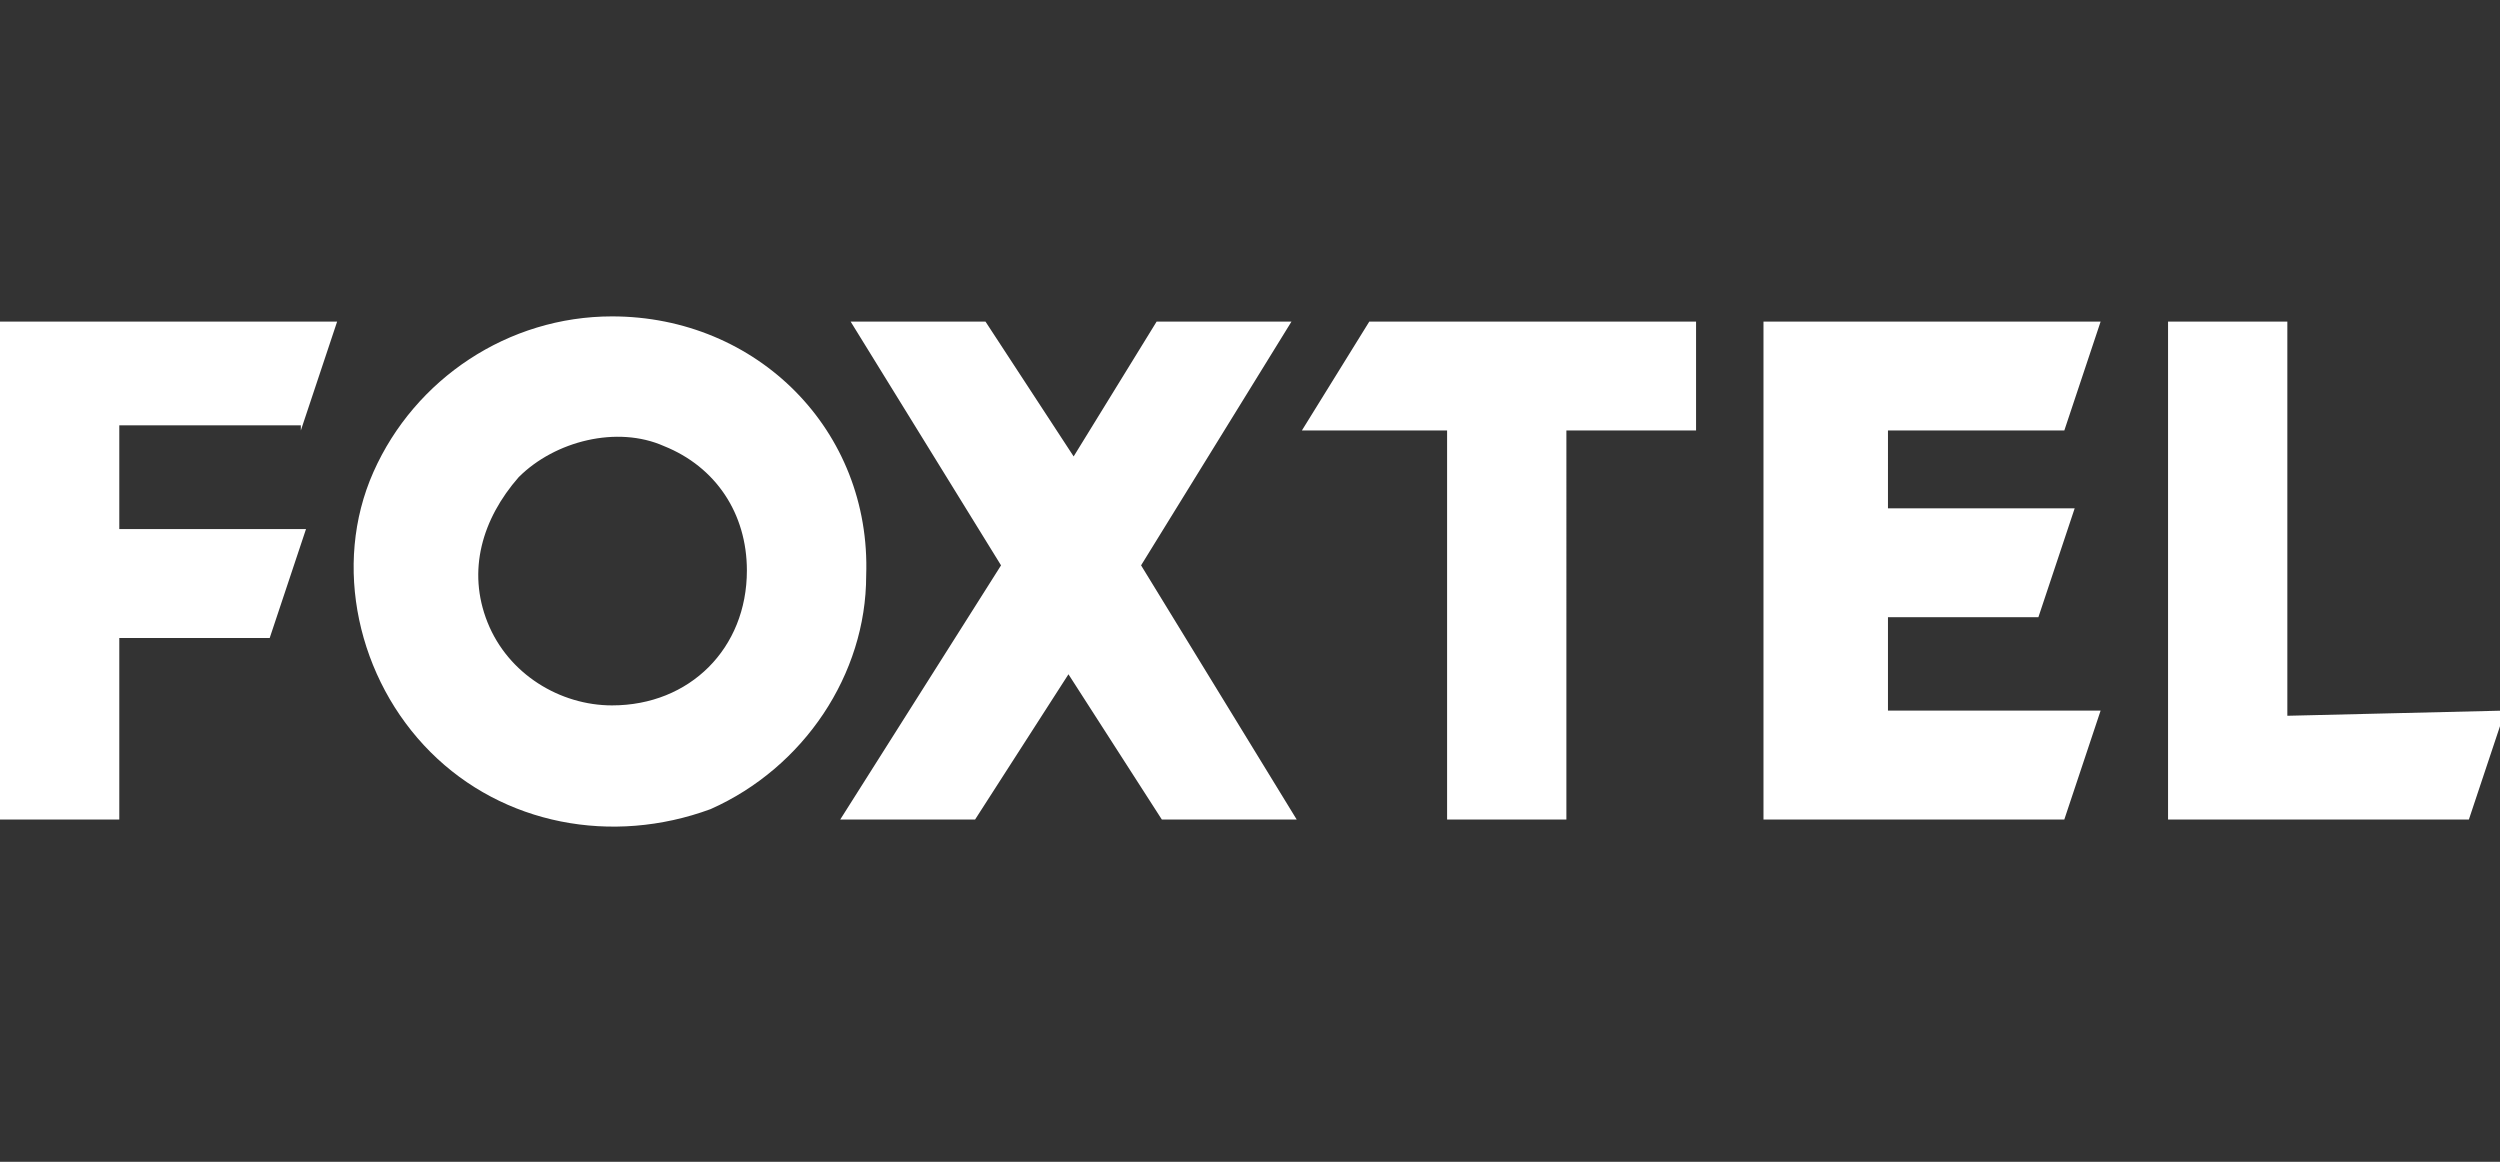 <?xml version="1.0" encoding="utf-8"?>
<!-- Generator: Adobe Illustrator 25.4.1, SVG Export Plug-In . SVG Version: 6.00 Build 0)  -->
<svg version="1.1" id="Layer_1" xmlns="http://www.w3.org/2000/svg" xmlns:xlink="http://www.w3.org/1999/xlink" x="0px" y="0px"
	 viewBox="0 0 48.2 22.4" style="enable-background:new 0 0 48.2 22.4;" xml:space="preserve">
<rect x="0" y="0" width="48.2" height="22.4" fill="#333333" stroke="none"/>
<style type="text/css">
	.st0{fill:#FFFFFF;}
</style>
<path id="ir8dije37a_1_" class="st0" d="M5.8,8.3l0.7-2.1H0v9.6h2.3v-3.5h2.9l0.7-2.1H2.3v-2H5.8z M11.8,6.1c-2,0-3.8,1.2-4.6,3
	c-0.8,1.8-0.3,4,1.1,5.4c1.4,1.4,3.5,1.8,5.4,1.1c1.8-0.8,3-2.6,3-4.5C16.8,8.3,14.6,6.1,11.8,6.1z M11.8,13.6c-1,0-2-0.6-2.4-1.6
	S9.3,10,10,9.2c0.7-0.7,1.9-1,2.8-0.6c1,0.4,1.6,1.3,1.6,2.4C14.4,12.5,13.3,13.6,11.8,13.6L11.8,13.6z M24.9,6.2h-2.6l-1.6,2.6
	L19,6.2h-2.6l2.9,4.7l-3.1,4.9h2.6l1.8-2.8l1.8,2.8H25L22,10.9L24.9,6.2L24.9,6.2z M25.1,8.3h2.8v7.5h2.3V8.3h2.5V6.2h-6.3L25.1,8.3
	L25.1,8.3z M39.8,8.3l0.7-2.1H34v9.6h5.8l0.7-2.1h-4.1v-1.8h2.9l0.7-2.1h-3.6V8.3H39.8L39.8,8.3z M44.1,13.8V6.2h-2.3v9.6h5.8
	l0.7-2.1L44.1,13.8L44.1,13.8z"/>
</svg>
